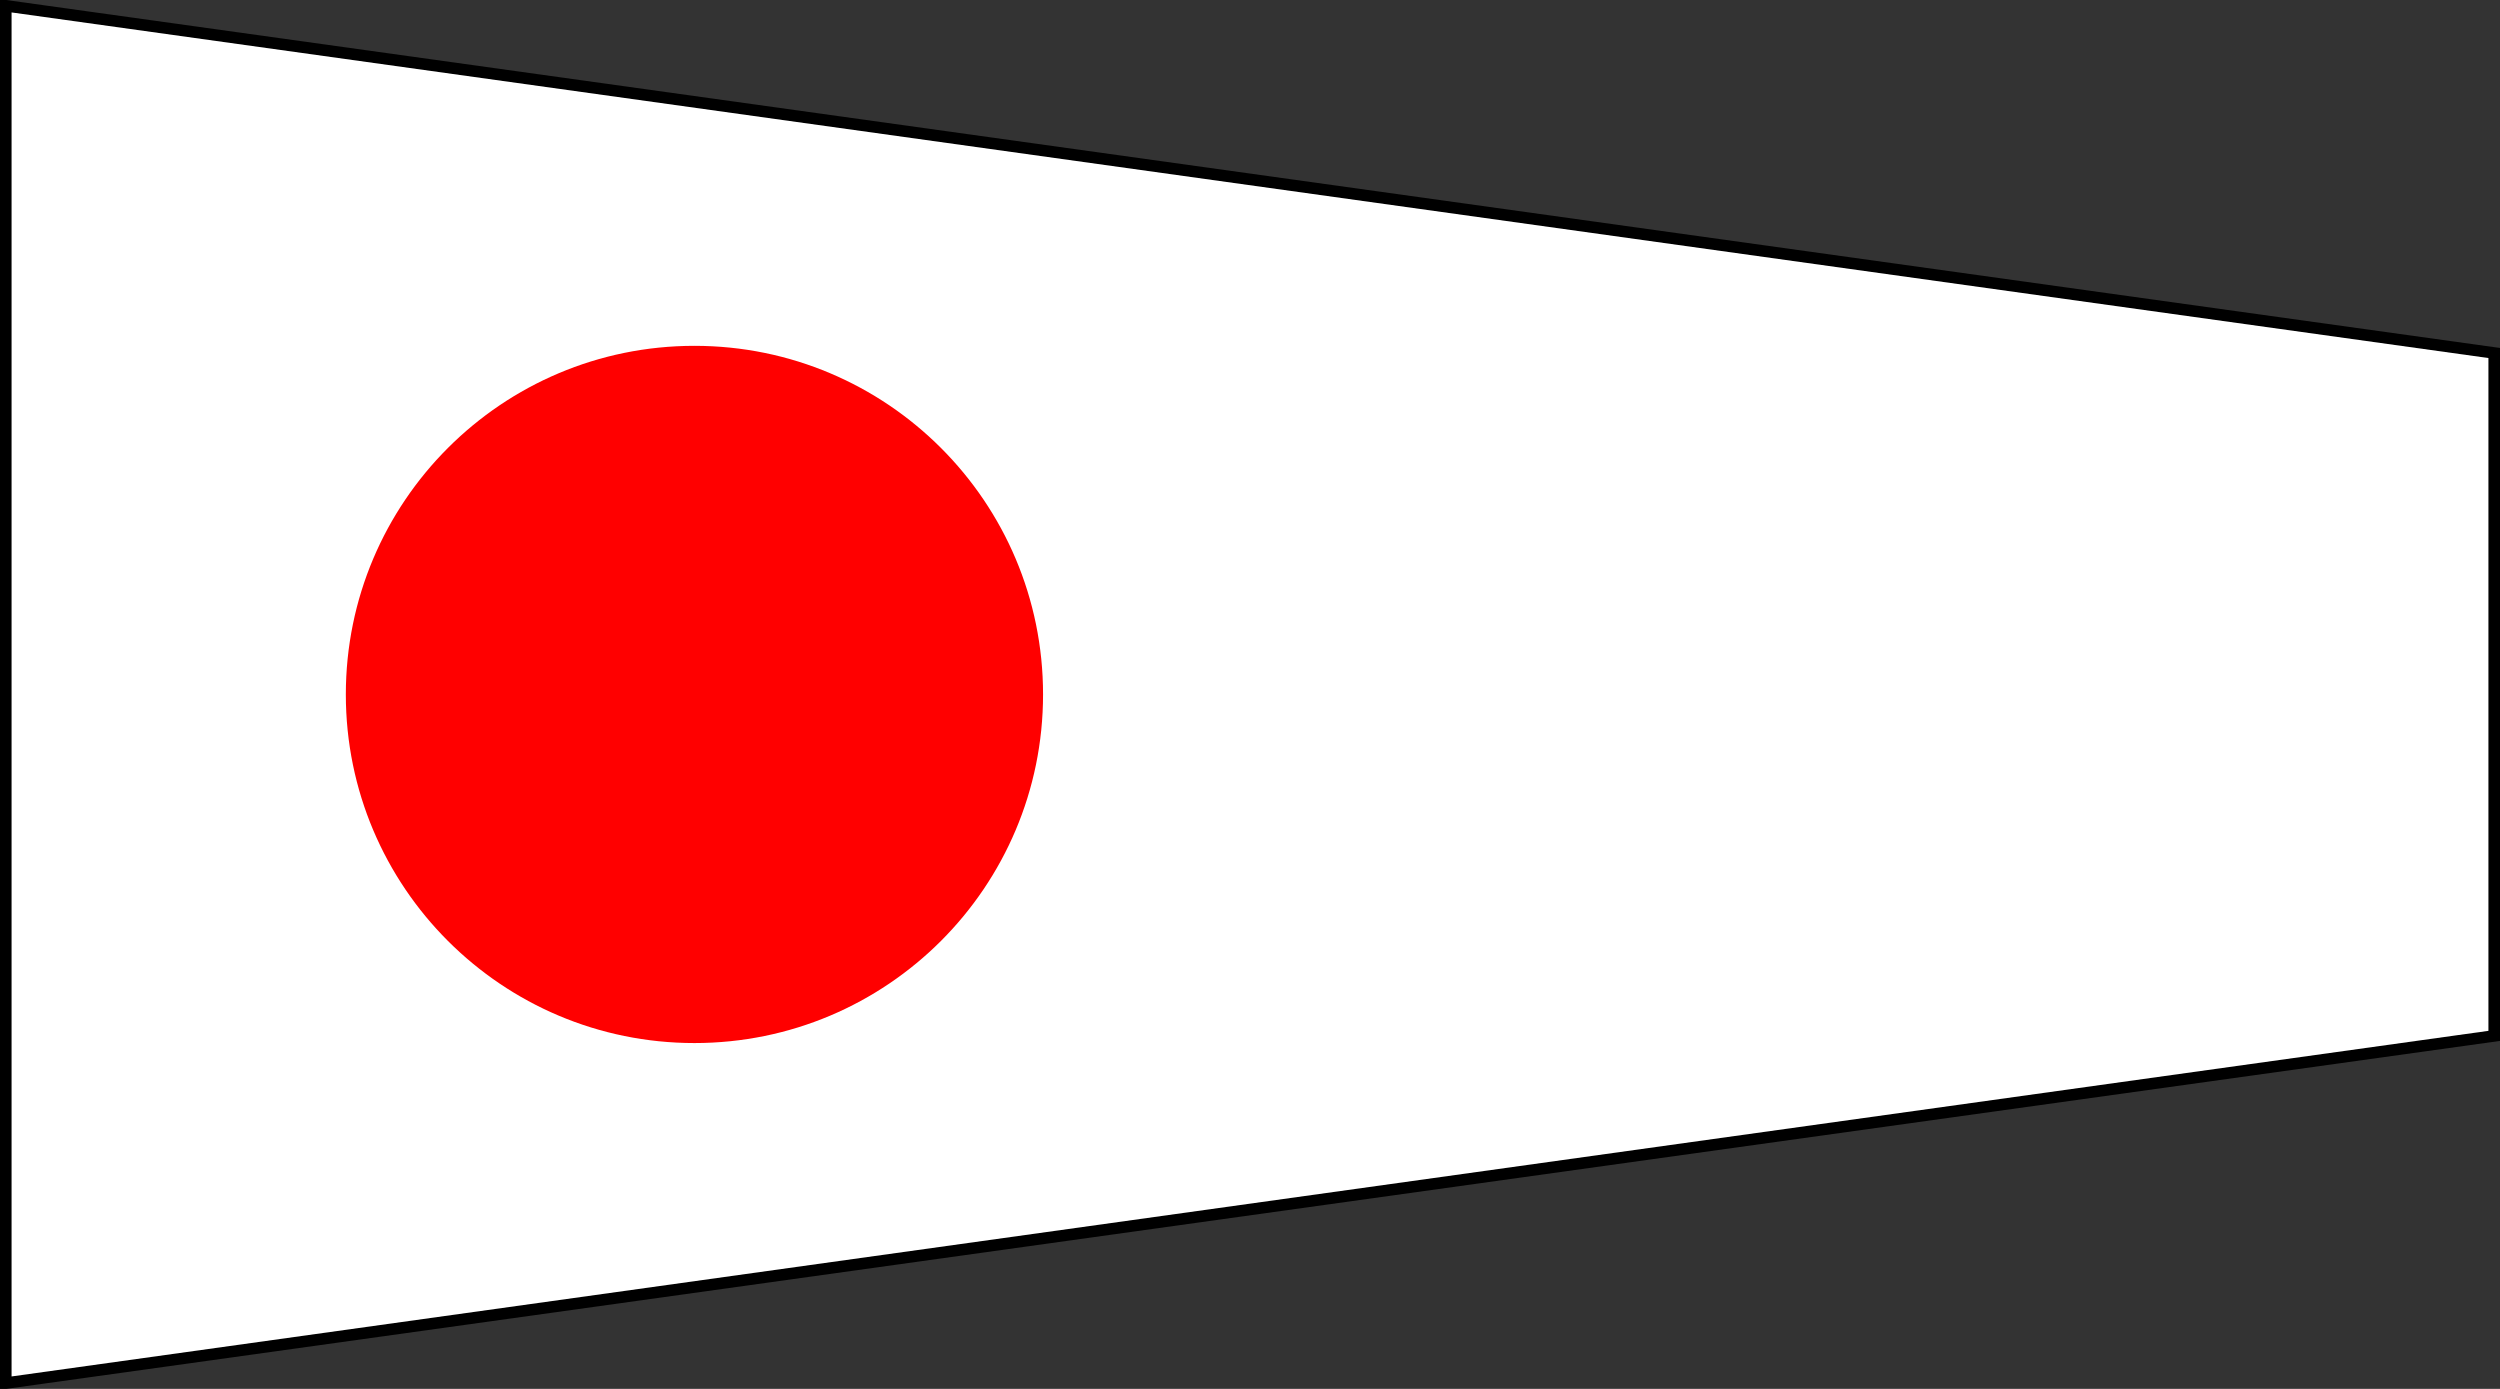 <?xml version="1.0" encoding="UTF-8" standalone="no"?>
<svg xmlns="http://www.w3.org/2000/svg" width="540" height="300" version="1.0">
<rect width="100%" height="100%" fill="#333333" stroke="none"/>
<path d="M1.25,1.25l537.5,75v147.5l-537.5,75z" fill="#fff" stroke="#000" stroke-width="2.5"/>
<circle cx="150" cy="150" r="75.3" fill="#f00"/>
</svg>